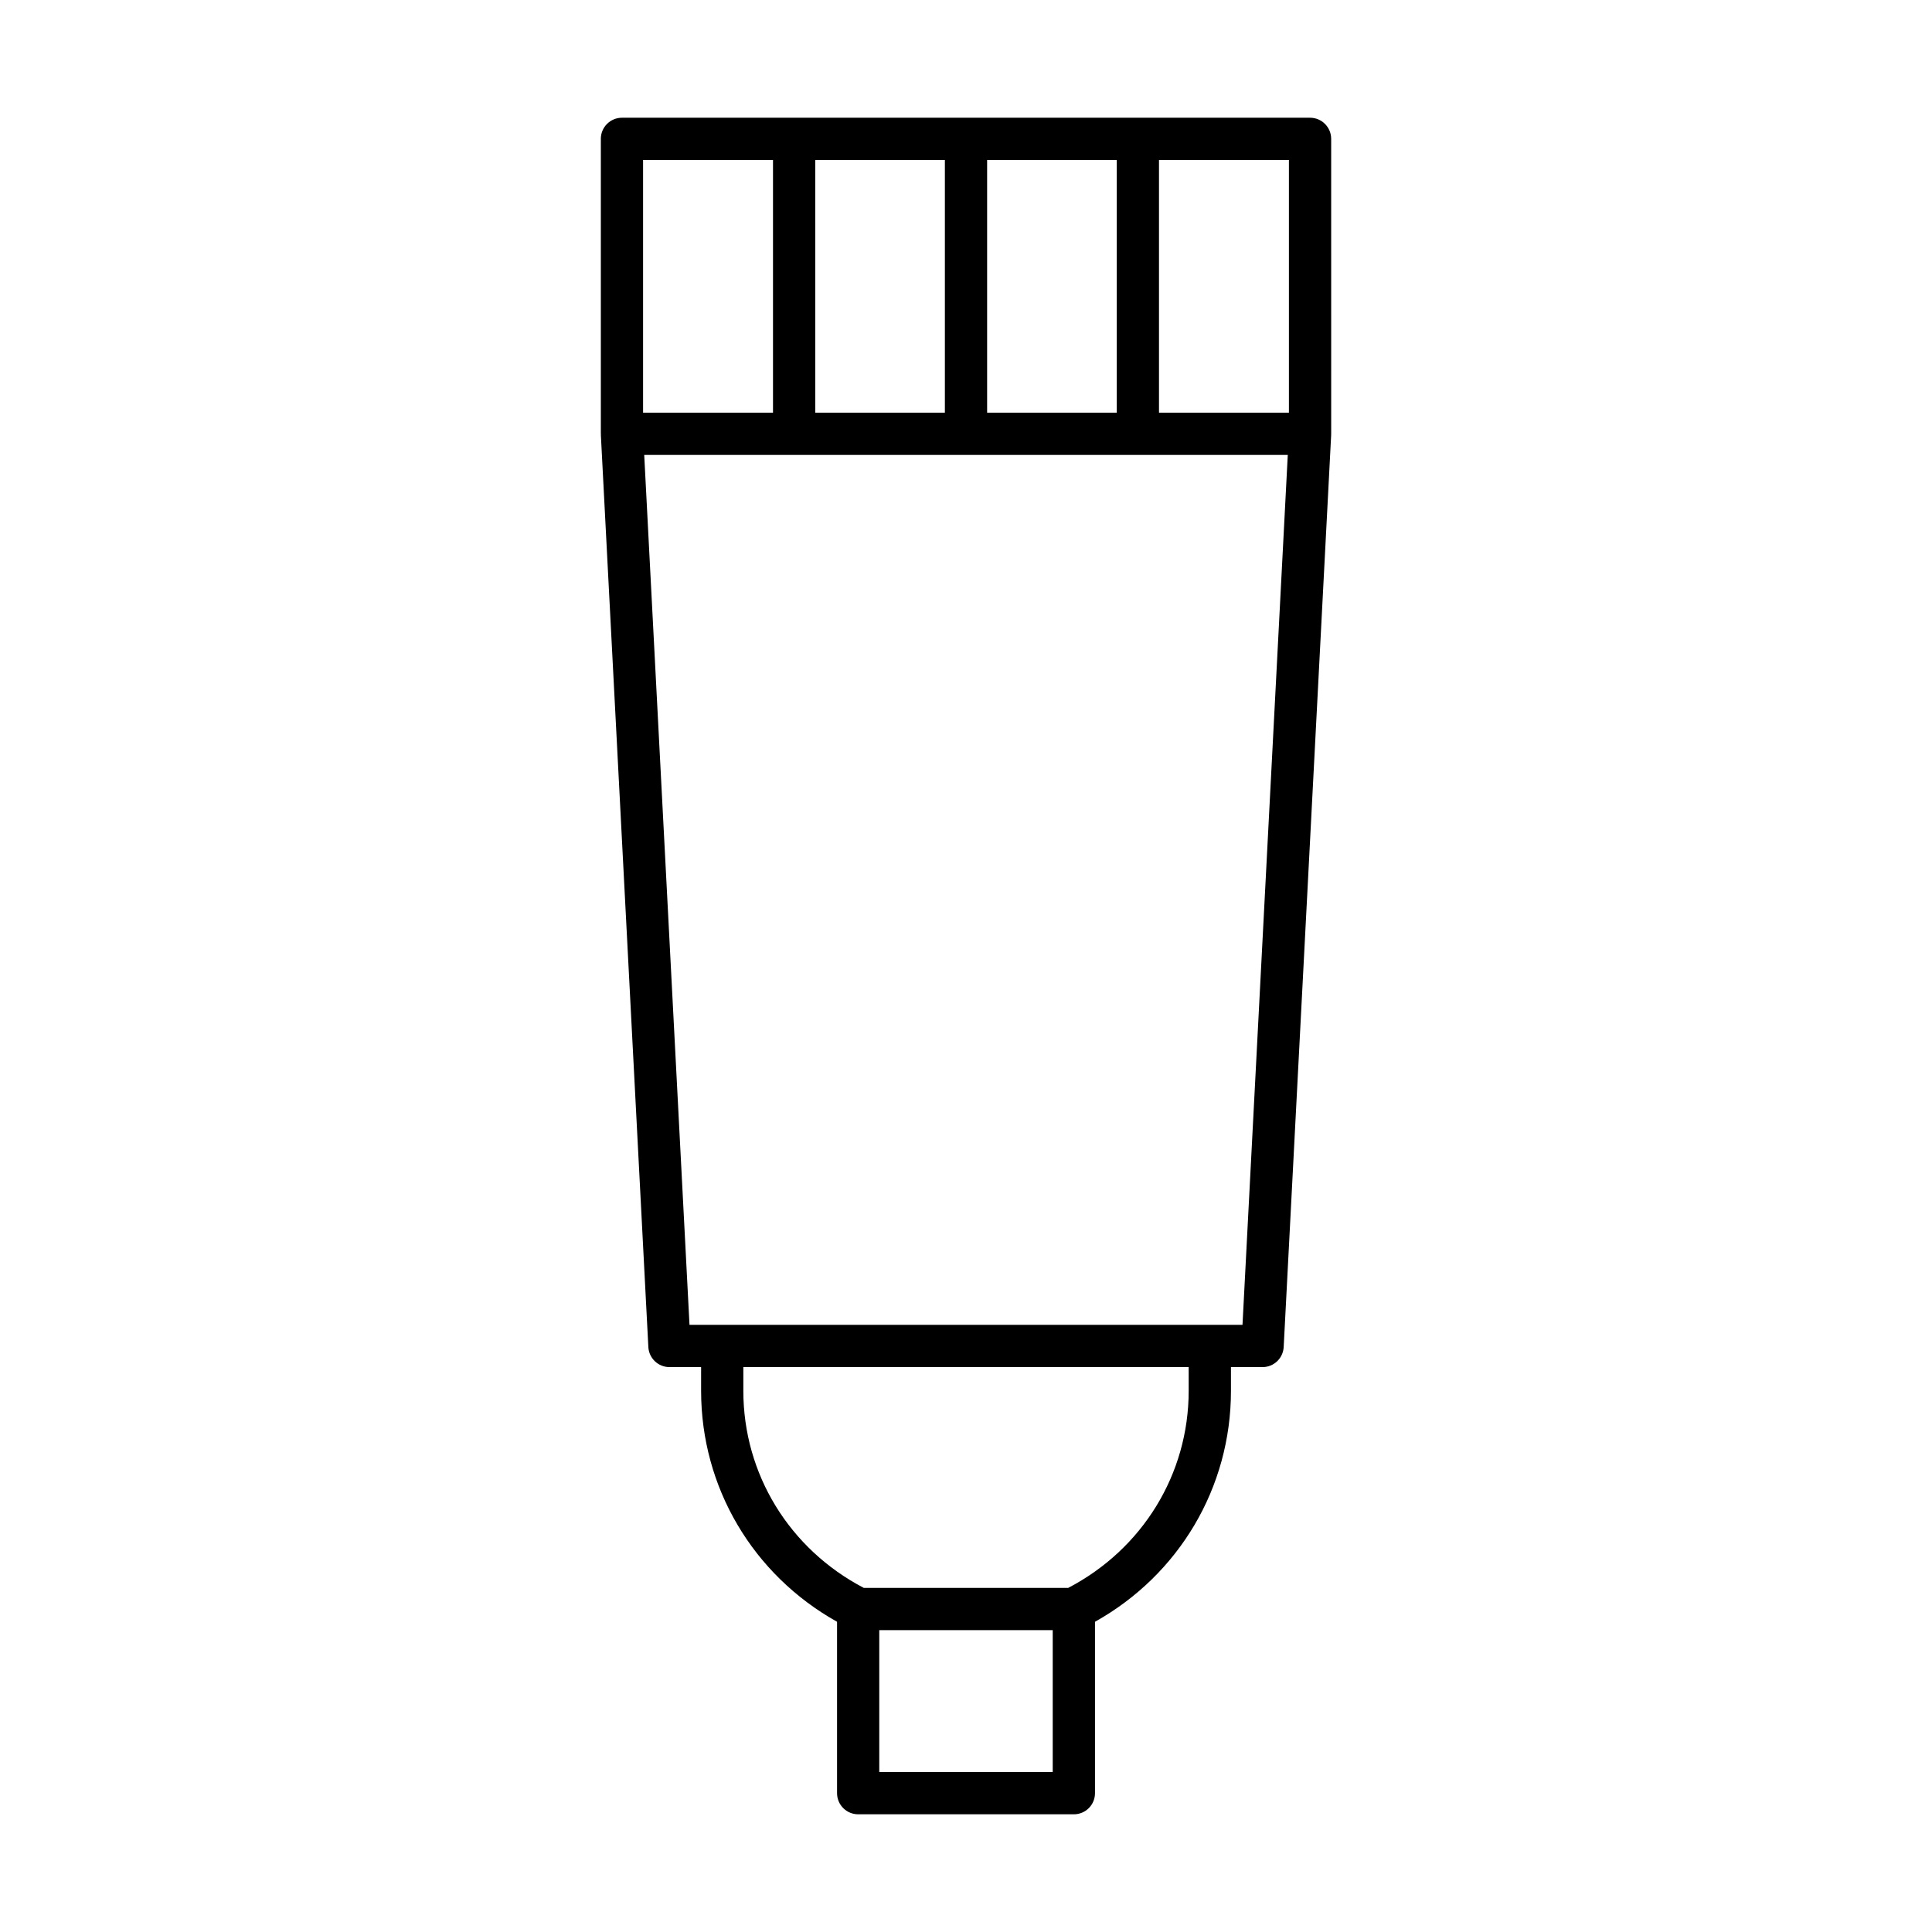 <?xml version="1.0" encoding="UTF-8"?>
<!-- Uploaded to: ICON Repo, www.iconrepo.com, Generator: ICON Repo Mixer Tools -->
<svg fill="#000000" width="800px" height="800px" version="1.1" viewBox="144 144 512 512" xmlns="http://www.w3.org/2000/svg">
 <path d="m303.23 180.8v78.168c0 0.051 0.027 0.09 0.027 0.141s-0.027 0.098-0.023 0.148l12.586 241.73c0.16 2.973 2.613 5.309 5.594 5.309h8.387v6.297c0 25.566 13.715 48.707 36.027 61.195v45.422c0 3.094 2.504 5.598 5.598 5.598h57.16c3.094 0 5.598-2.504 5.598-5.598v-45.422c22.316-12.484 36.031-35.625 36.031-61.195v-6.297h8.379c2.981 0 5.434-2.336 5.594-5.309l12.586-241.73c0.004-0.051-0.023-0.098-0.023-0.148s0.027-0.09 0.027-0.141l-0.004-78.168c0-3.094-2.504-5.598-5.598-5.598h-182.35c-3.094 0-5.598 2.504-5.598 5.598zm119.75 432.81h-45.965v-37.602h45.965zm36.031-101.02c0 22.07-12.23 41.945-31.934 52.223h-54.156c-19.699-10.281-31.93-30.152-31.93-52.223v-6.297h118.02zm14.262-17.496h-146.55l-12-230.53h170.55zm-22.129-308.7h34.43v66.973h-34.43zm-45.547 0h34.352v66.973h-34.352zm-45.551 0h34.355v66.973h-34.352zm-45.625 0h34.43v66.973h-34.43z"/>
</svg>